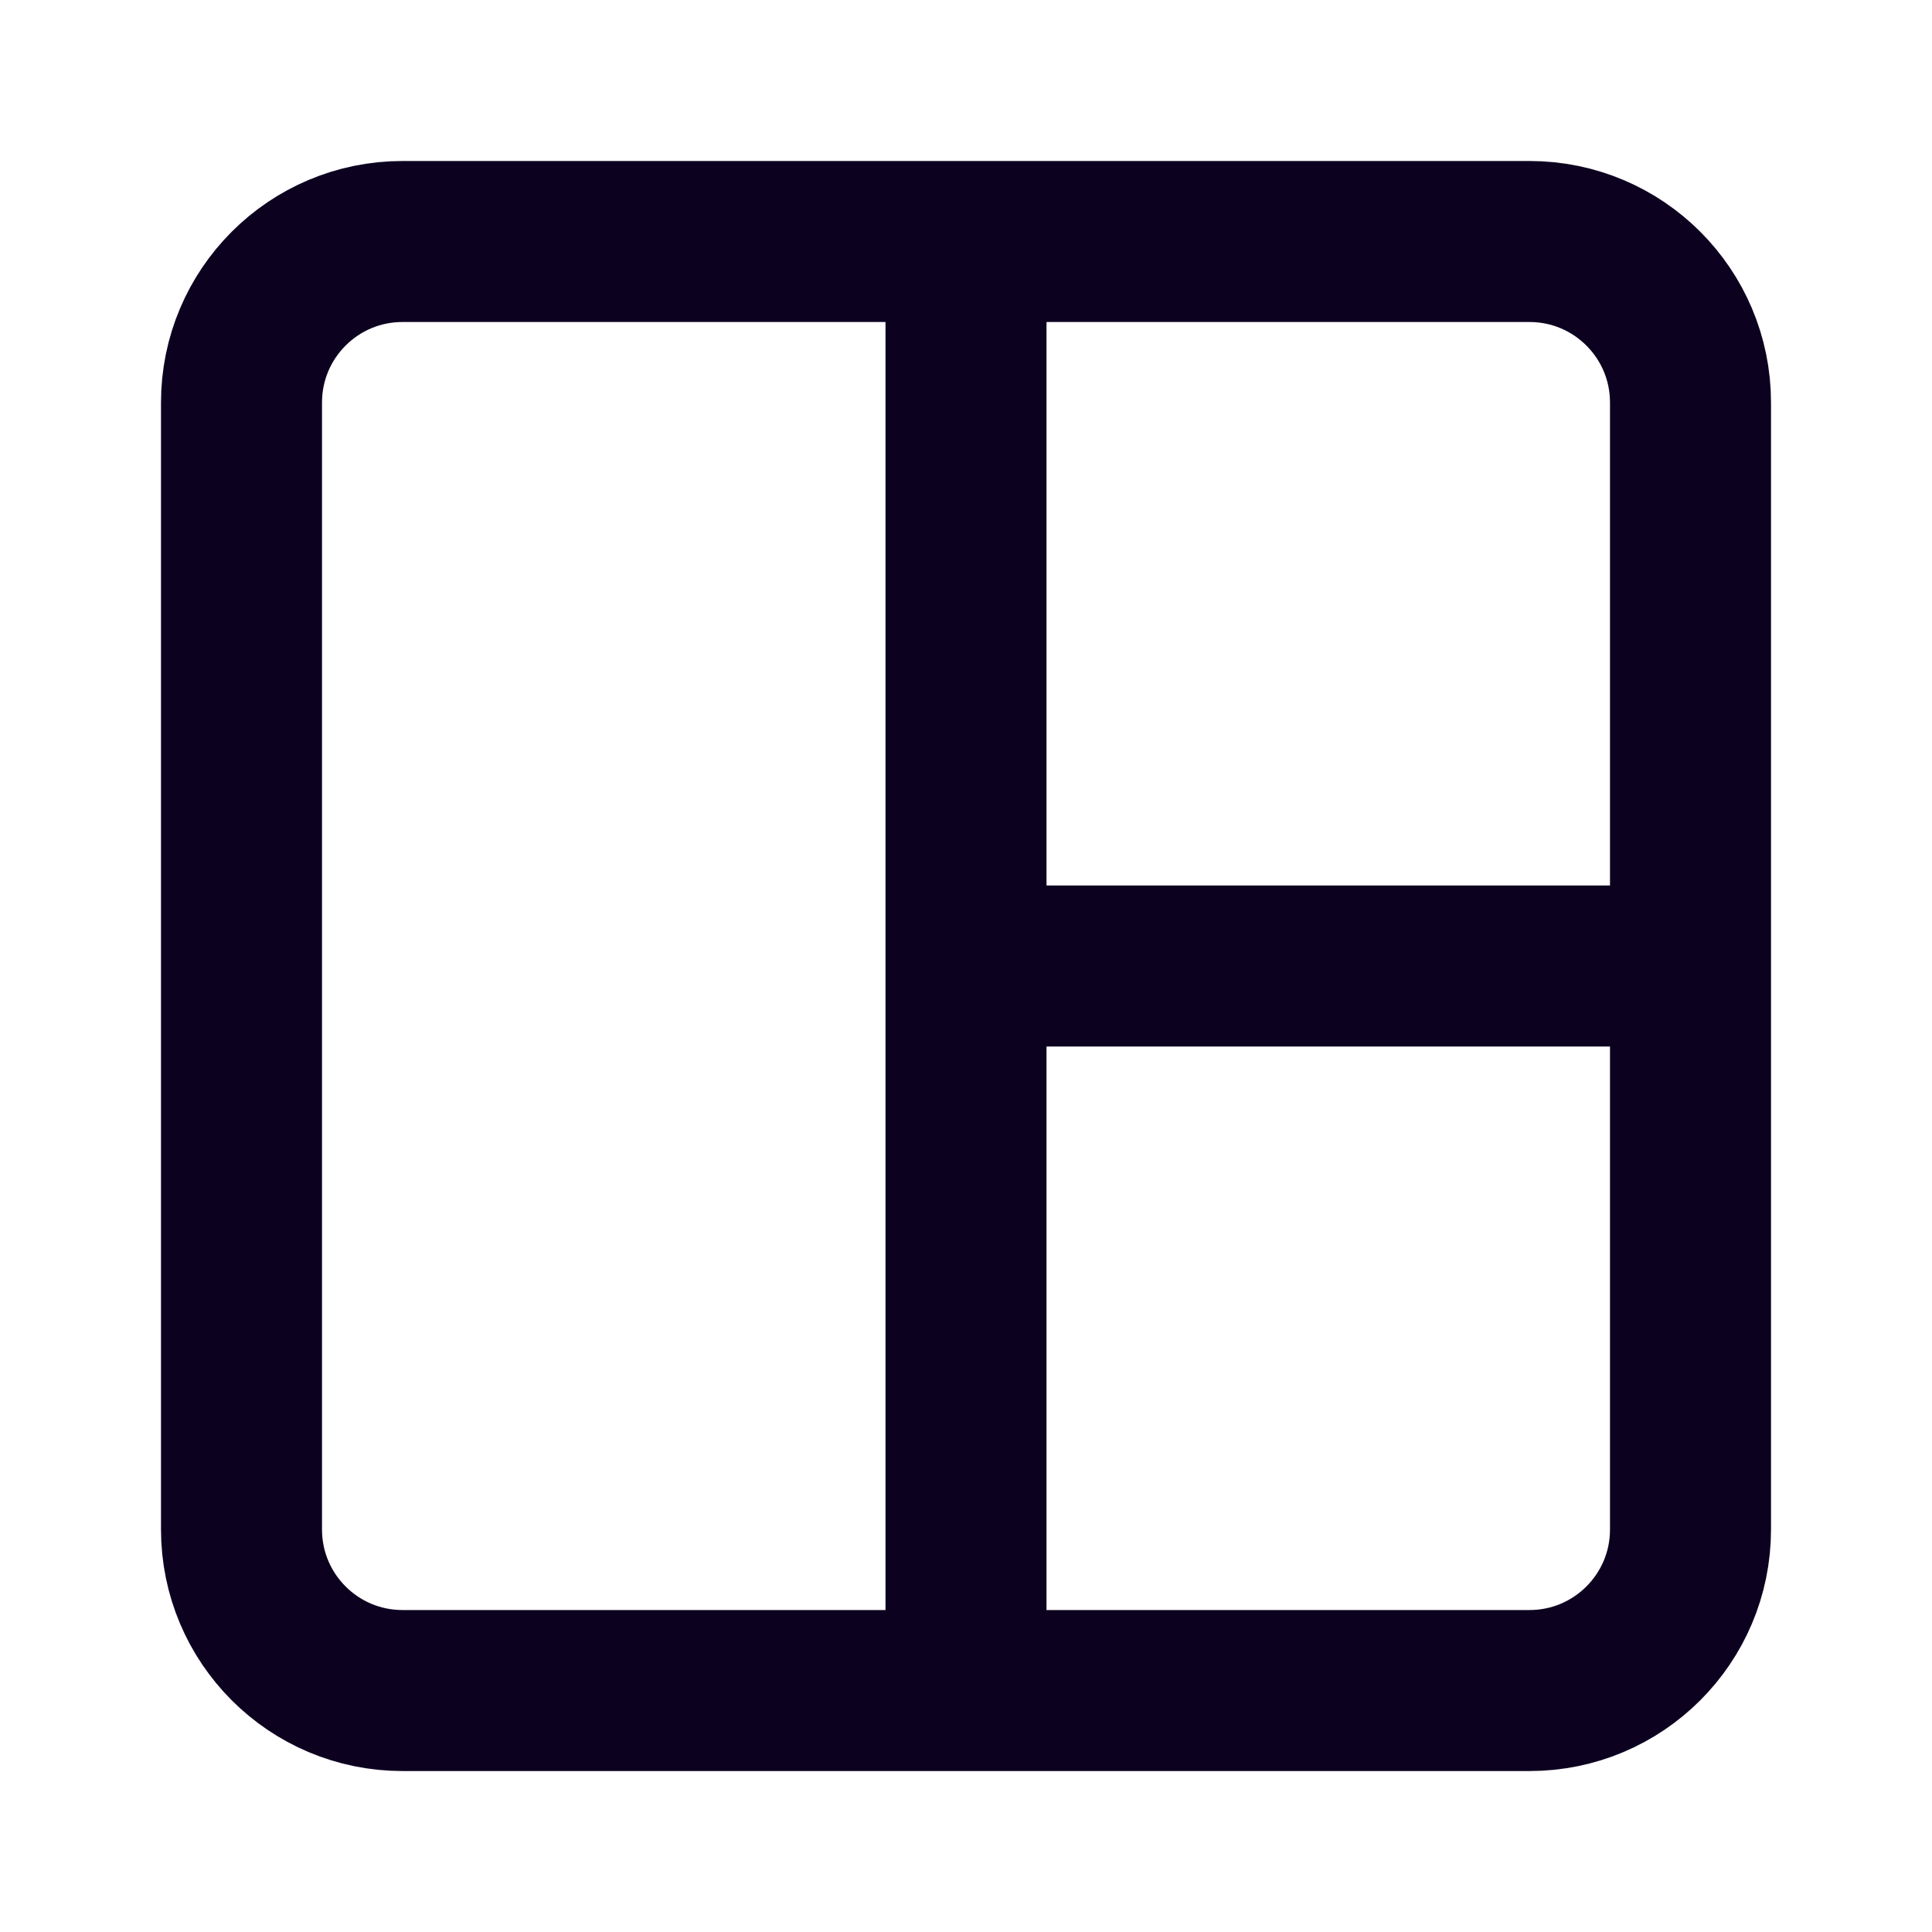 <svg width="50" height="50" viewBox="0 0 50 50" fill="none" xmlns="http://www.w3.org/2000/svg">
<path d="M43.75 25V39.584C43.75 41.885 41.885 43.751 39.583 43.751H25M43.75 25V10.417C43.75 8.116 41.885 6.25 39.583 6.25H25M43.75 25H25M25 6.25H10.417C8.115 6.25 6.25 8.116 6.25 10.417V39.584C6.25 41.885 8.115 43.751 10.417 43.751H25M25 6.25V25M25 25V43.751" stroke="#0D0120" stroke-width="4.167"/>
</svg>

